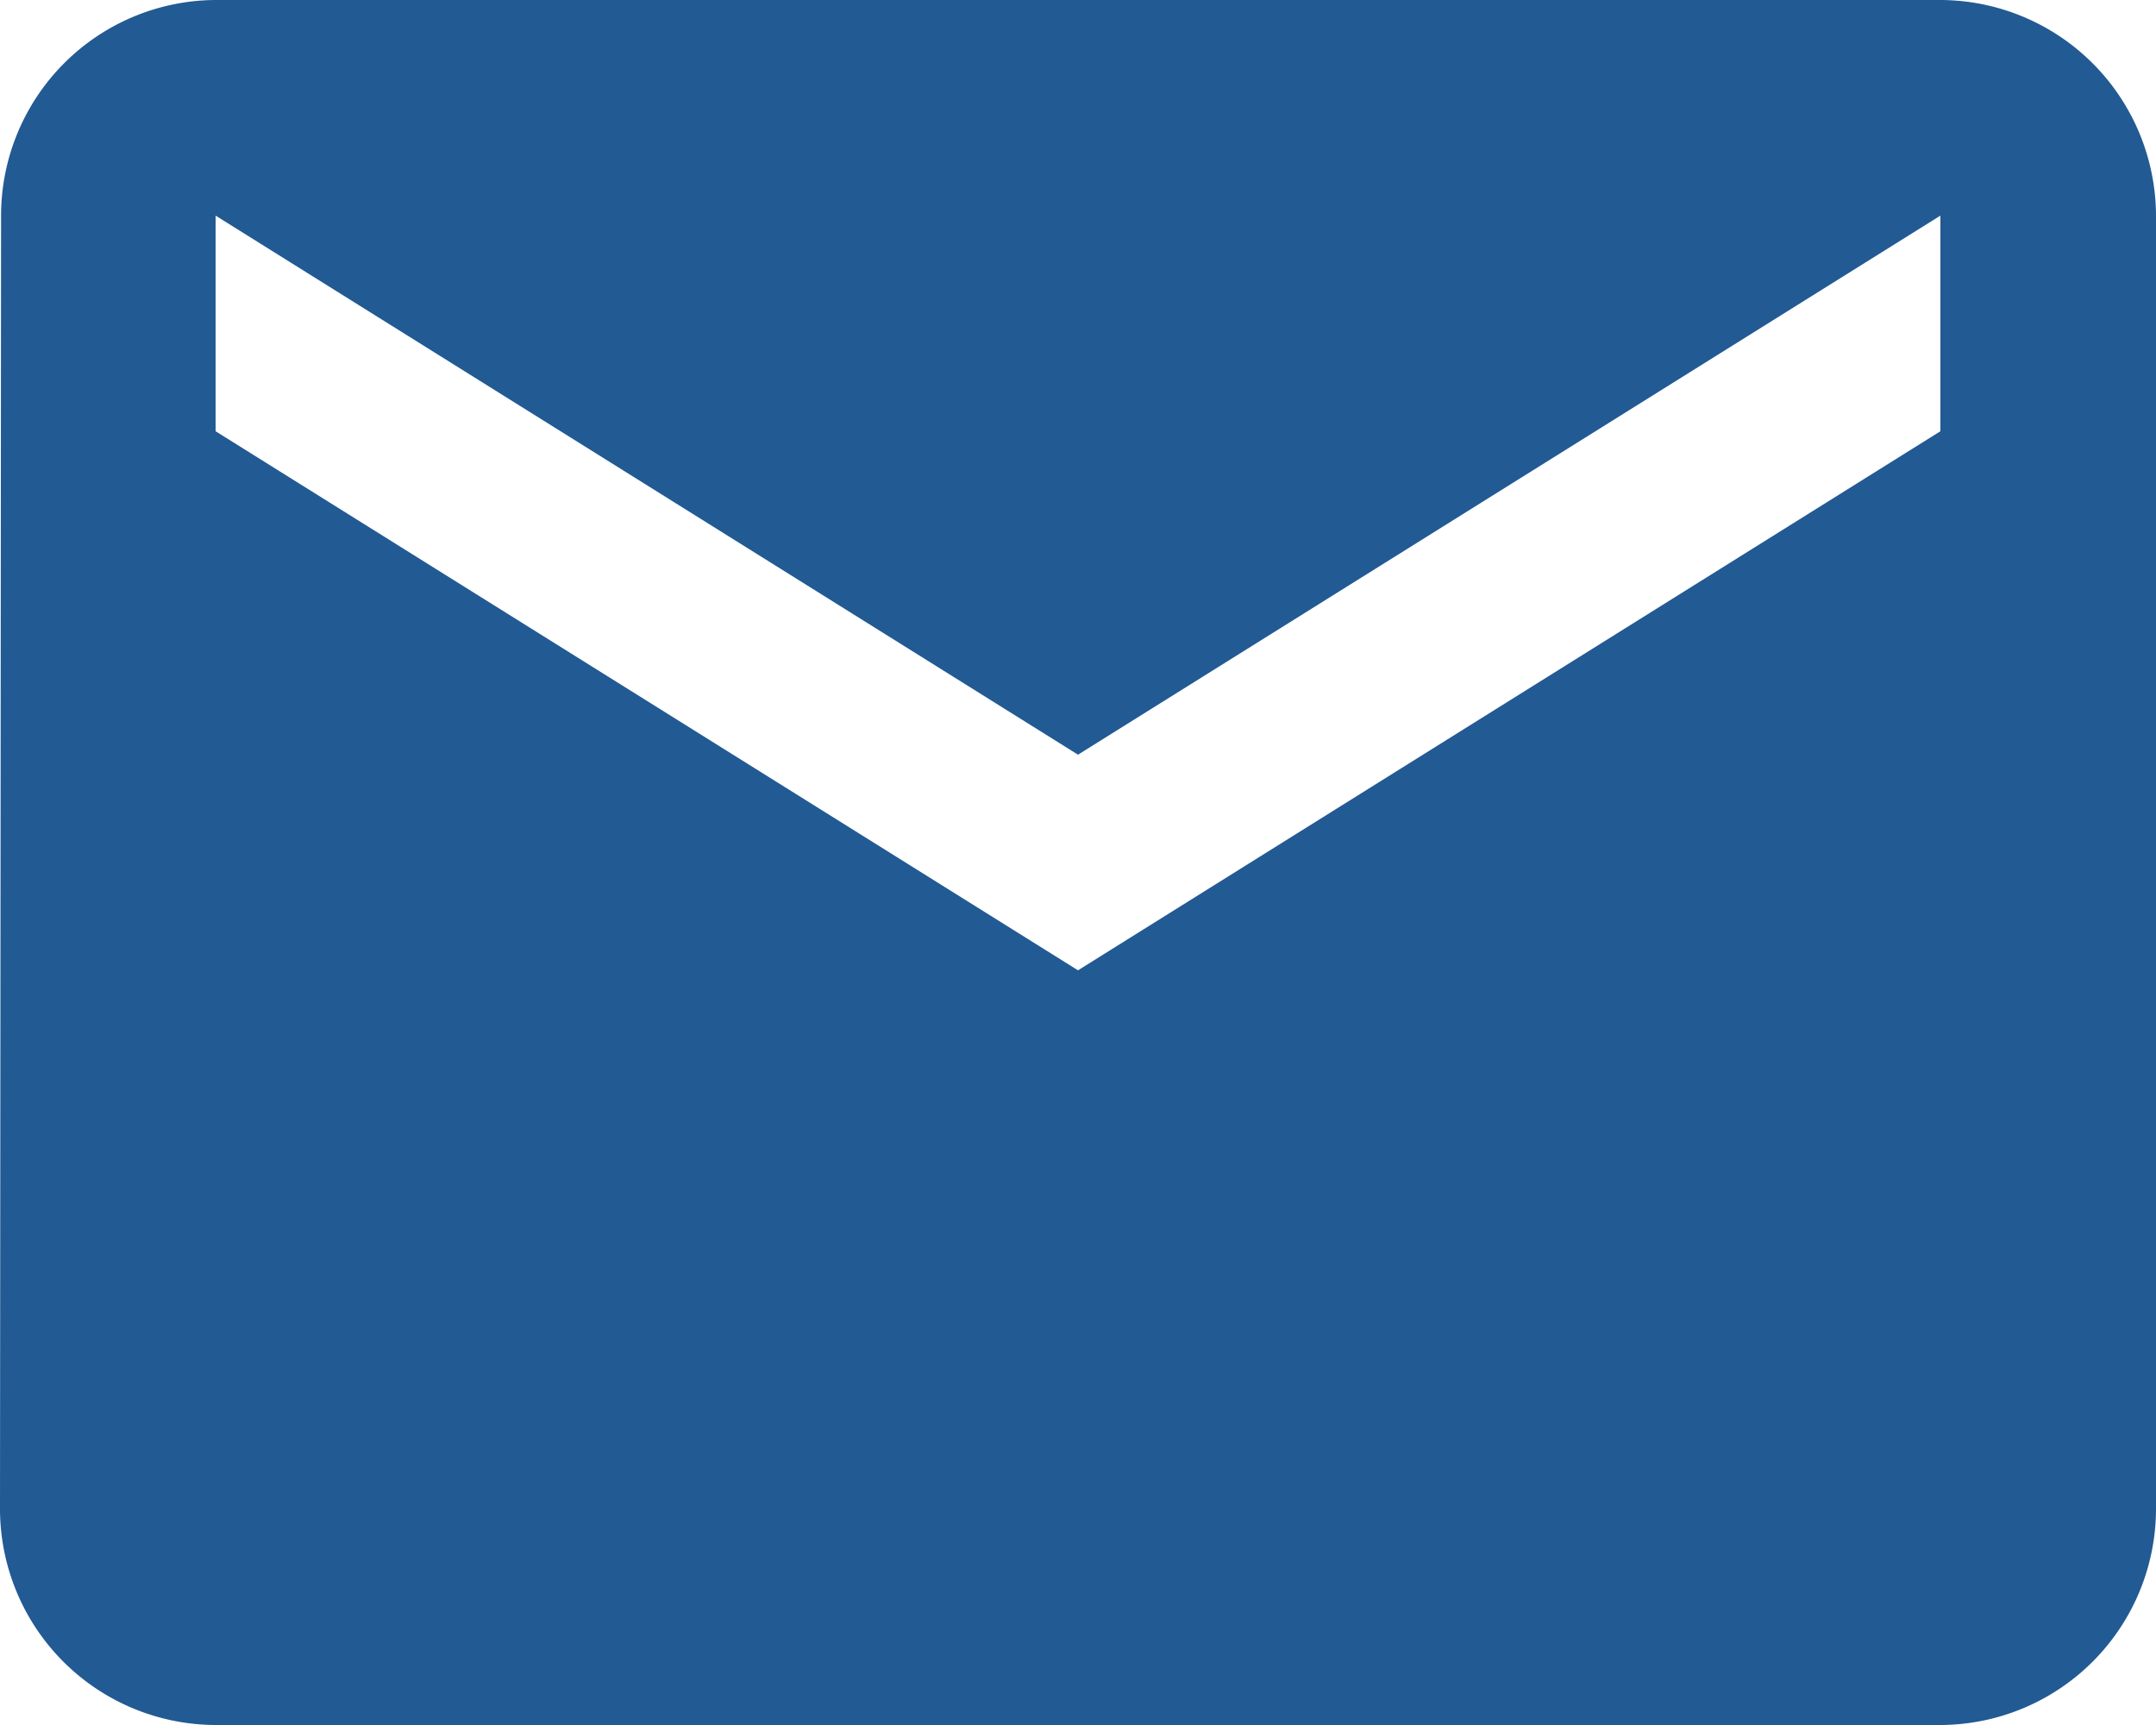 <svg xmlns="http://www.w3.org/2000/svg" width="30" height="24" viewBox="0 0 30 24">
  <path id="email-icon" d="M30,6H6A3,3,0,0,0,3.015,9L3,27a3.009,3.009,0,0,0,3,3H30a3.009,3.009,0,0,0,3-3V9A3.009,3.009,0,0,0,30,6Zm0,6L18,19.5,6,12V9l12,7.5L30,9Z" transform="translate(-3 -6)" fill="#225a93"/>
</svg>
